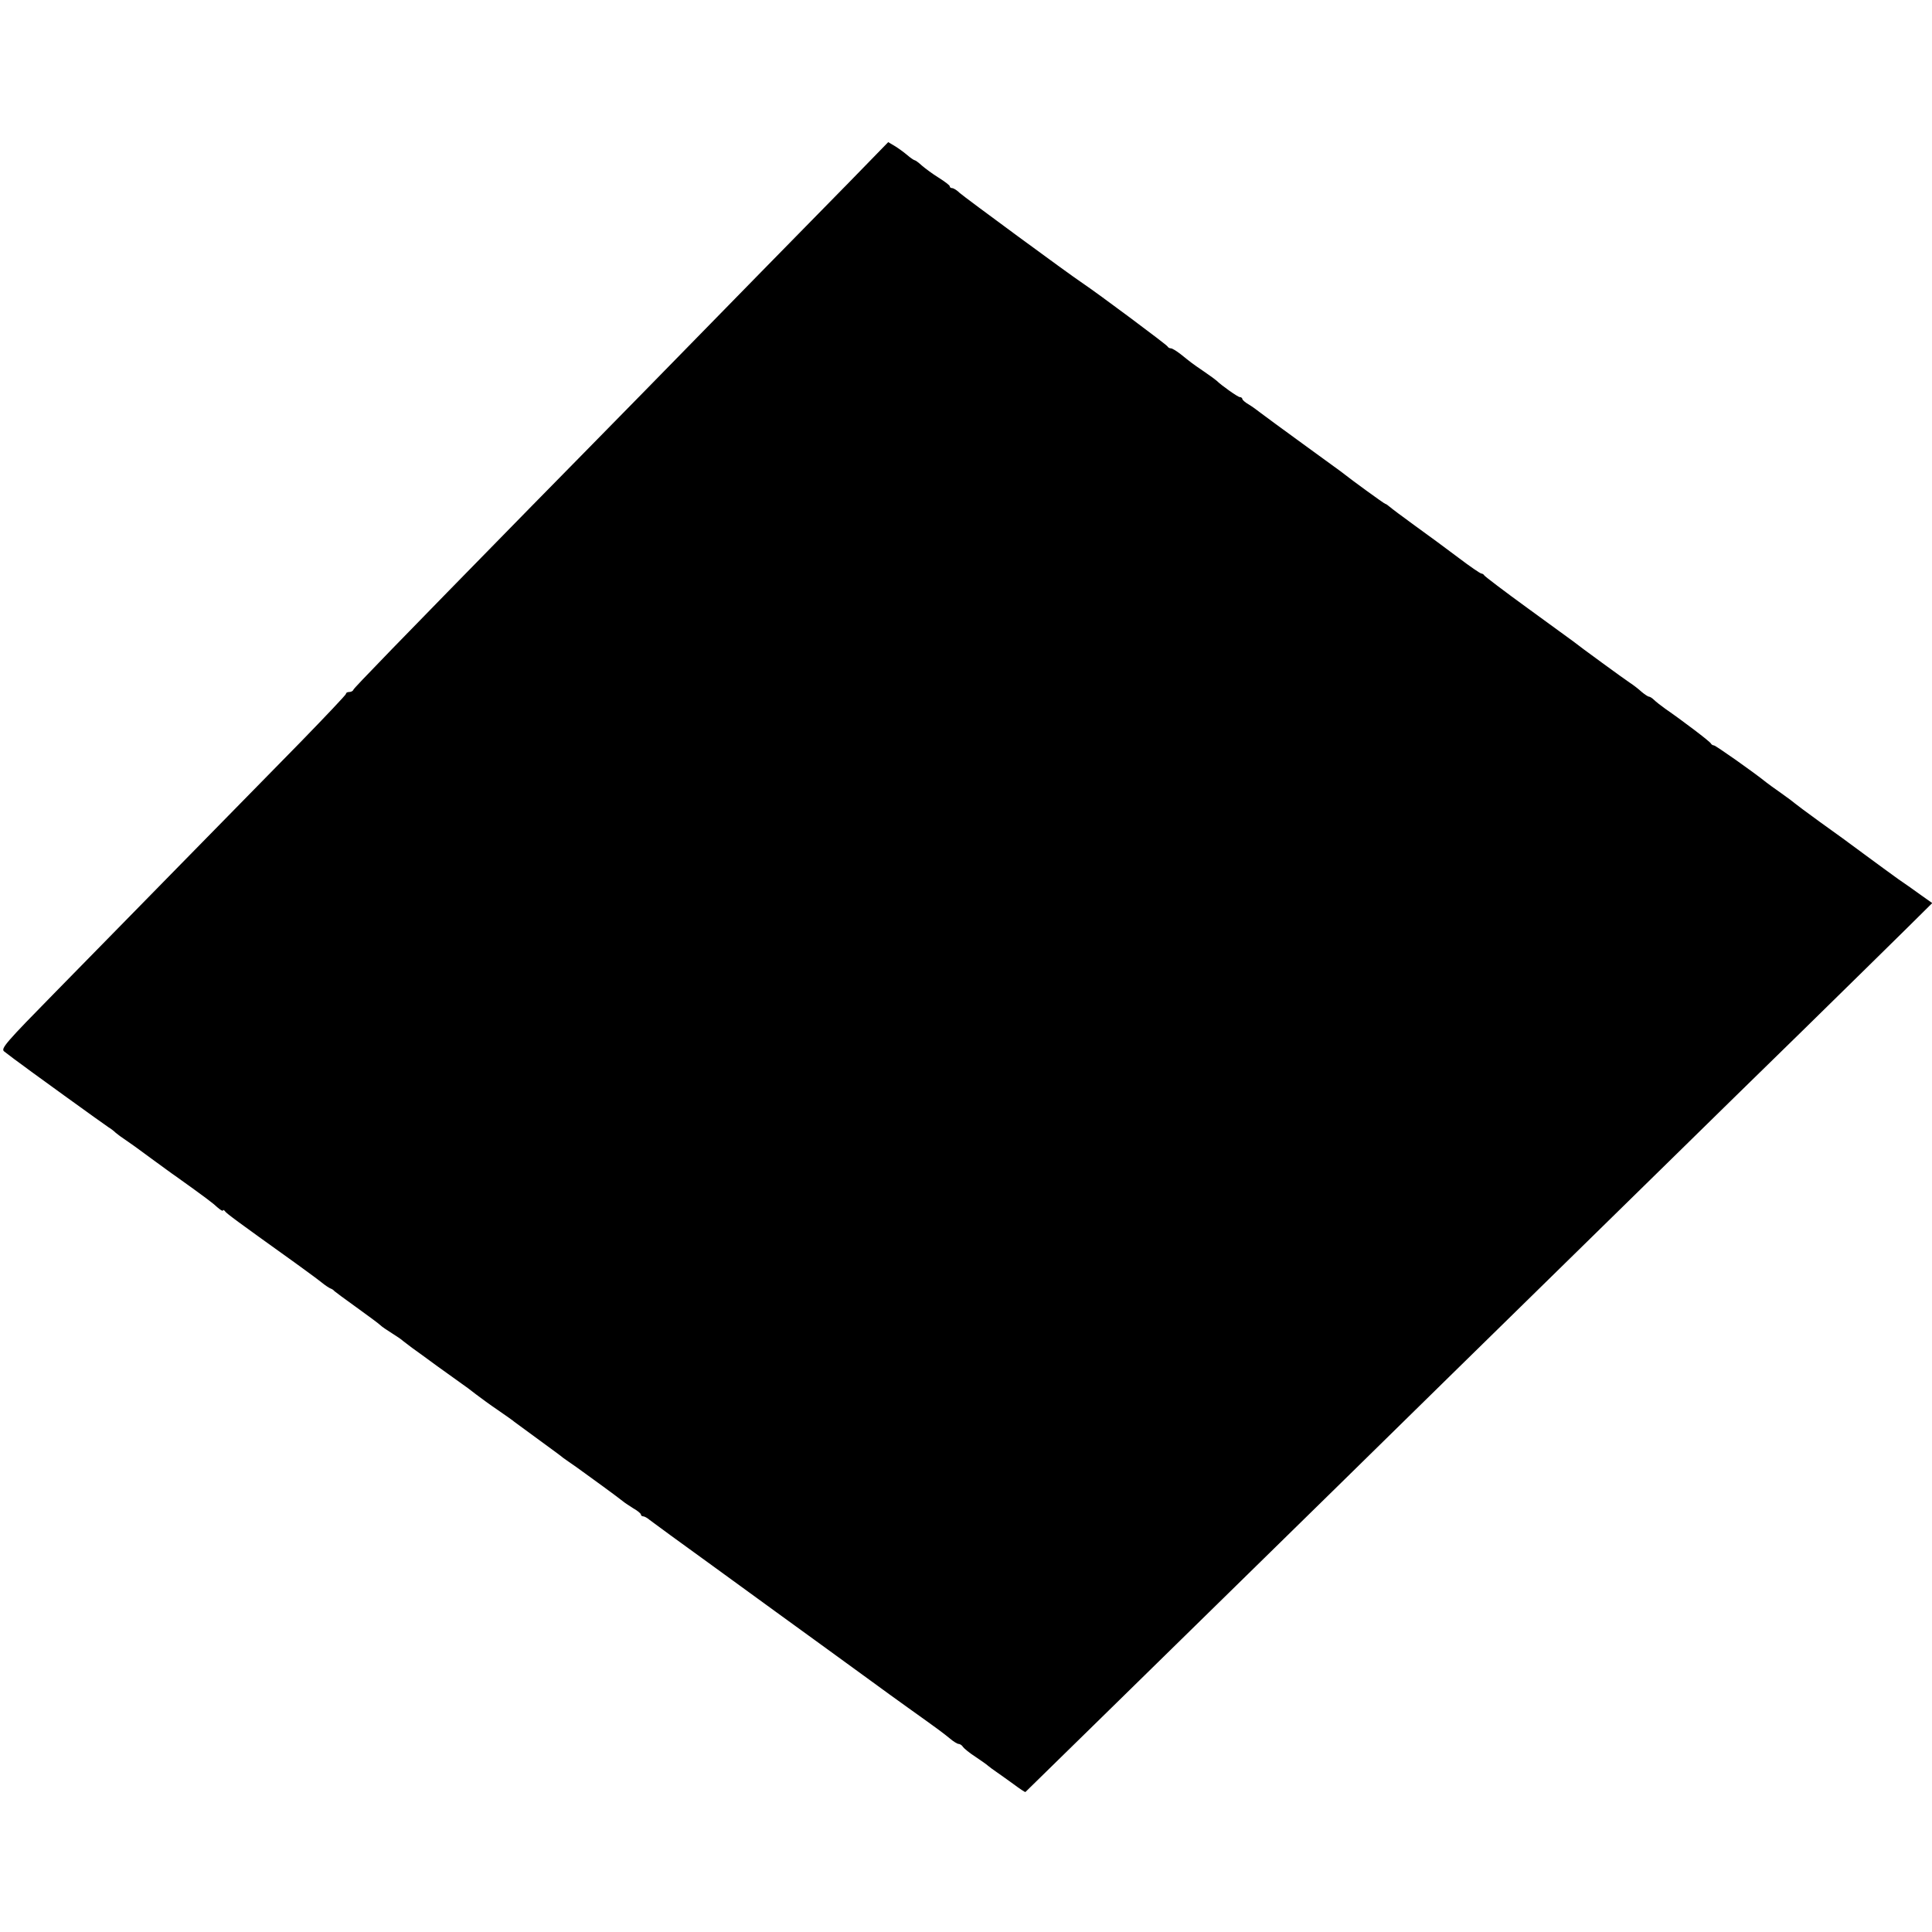 <svg version="1.0" xmlns="http://www.w3.org/2000/svg" width="1109.333" height="1109.333" viewBox="0 0 832 832"><path d="M363.8 80.4c-10.3 10.5-26.5 27-36 36.7-9.5 9.7-31.9 32.6-49.8 50.9-17.9 18.2-39.9 40.7-49 49.9-58 59.2-76.5 78.3-76.8 79.1-.2.6-1 1-1.8 1s-1.4.3-1.4.8c0 .4-8.9 9.8-19.7 20.9-10.9 11.1-33.7 34.4-50.8 51.8-17 17.4-41.7 42.5-54.7 55.8C2.5 449 .2 451.6 1.8 452.8c.9.7 2.8 2.1 4.2 3.2 5 3.8 39.2 28.5 40.8 29.5.9.5 2.3 1.6 3 2.3.8.7 2.7 2.1 4.1 3 1.4.9 6.4 4.5 11.1 8 4.7 3.4 9.4 6.9 10.5 7.6 13.3 9.5 16.3 11.8 18.2 13.6 1.3 1.1 2.3 1.7 2.3 1.3 0-.4.4-.3.8.2.6 1 4.7 4 30.1 22.2 4.7 3.4 9.9 7.2 11.5 8.5 1.6 1.3 3.4 2.5 4 2.7.6.2 1.3.7 1.6 1.1.3.3 4.6 3.5 9.5 7 5 3.6 9.6 7 10.2 7.6.7.7 2.9 2.2 5 3.5 2.1 1.3 4.3 2.8 4.9 3.4.7.5 2.4 1.8 3.8 2.9 1.4 1 6.4 4.6 11 8 4.7 3.3 9.4 6.8 10.6 7.6 1.2.8 3.9 2.8 5.9 4.4 2 1.5 6.3 4.7 9.6 6.9 3.3 2.3 6.5 4.5 7 5 .6.4 5.3 3.9 10.5 7.7 5.2 3.8 10 7.3 10.5 7.8.6.4 3.2 2.3 6 4.2 6.3 4.5 17.5 12.7 19.6 14.4.8.7 3 2.1 4.7 3.2 1.8 1 3.2 2.2 3.2 2.6 0 .4.4.8 1 .8.5 0 1.8.7 2.7 1.5 1 .8 13.3 9.8 27.3 19.9 14 10.2 26.4 19.2 27.5 20 1.1.8 10.8 7.8 21.5 15.6s20.6 15 22 16c1.4 1 7.2 5.3 13 9.4 14.3 10.2 15 10.8 18.1 13.3 1.5 1.3 3.2 2.3 3.7 2.3.6 0 1.5.6 1.9 1.3.4.6 2.8 2.6 5.3 4.2 2.5 1.7 5 3.4 5.6 4 .6.5 2.2 1.7 3.4 2.5 1.2.8 4.5 3.2 7.3 5.2 2.8 2.1 5.2 3.7 5.3 3.5.1-.1 14.9-14.6 32.9-32.2 43.6-42.7 63-61.7 103.1-101 18.5-18.2 40.1-39.3 47.9-47 16.6-16.3 74.2-72.7 99.2-97.2 9.4-9.2 32.5-31.9 51.4-50.3 18.8-18.4 39.1-38.4 45.1-44.3l10.9-10.8-4.8-3.4c-2.6-1.9-7-5-9.8-6.9-2.7-2-9.3-6.7-14.5-10.6-5.2-3.9-14-10.3-19.5-14.2-5.5-4-10.2-7.5-10.5-7.8-.3-.3-2.9-2.3-5.9-4.4-3-2.1-5.9-4.2-6.5-4.7-5.3-4.3-21.8-15.9-22.5-15.9-.5 0-1.1-.4-1.3-.8-.3-.8-12.3-9.9-19.7-15-1.8-1.3-4-3-4.8-3.8-.8-.8-1.8-1.4-2.2-1.4-.4 0-1.9-1-3.2-2.1-1.3-1.2-3.5-2.9-4.9-3.8-2.3-1.5-22.2-16-24.5-17.9-.5-.4-9.3-6.8-19.5-14.2-10.2-7.4-18.6-13.8-18.8-14.2-.2-.4-.8-.8-1.2-.8-.5 0-4.9-3-9.9-6.8-4.9-3.7-13.3-9.9-18.6-13.7-5.4-3.9-10.3-7.6-11.1-8.3-.7-.6-1.5-1.2-1.8-1.2-.4 0-15-10.6-19.1-13.9-.6-.4-8-5.8-16.5-12s-16.6-12.1-18-13.2c-1.4-1.1-3.7-2.8-5.2-3.7-1.6-.9-2.8-2-2.8-2.4 0-.4-.5-.8-1.1-.8-.8 0-7.9-5-9.9-7-.3-.3-2.7-2.1-5.5-4-5.6-3.8-5.7-4-10.1-7.5-1.8-1.4-3.6-2.5-4.2-2.5-.6 0-1.2-.4-1.4-.8-.3-.7-30.2-23-36.8-27.4-6-4-50.7-36.9-52.7-38.7-1.2-1.2-2.7-2.1-3.3-2.1-.5 0-1-.3-1-.8 0-.4-2.1-2-4.8-3.7-2.6-1.6-5.8-4-7.2-5.2-1.4-1.3-2.8-2.3-3.1-2.3-.3 0-1.8-1-3.3-2.3-1.4-1.2-3.9-3-5.4-3.9l-2.7-1.6-18.7 19.2z"/></svg>